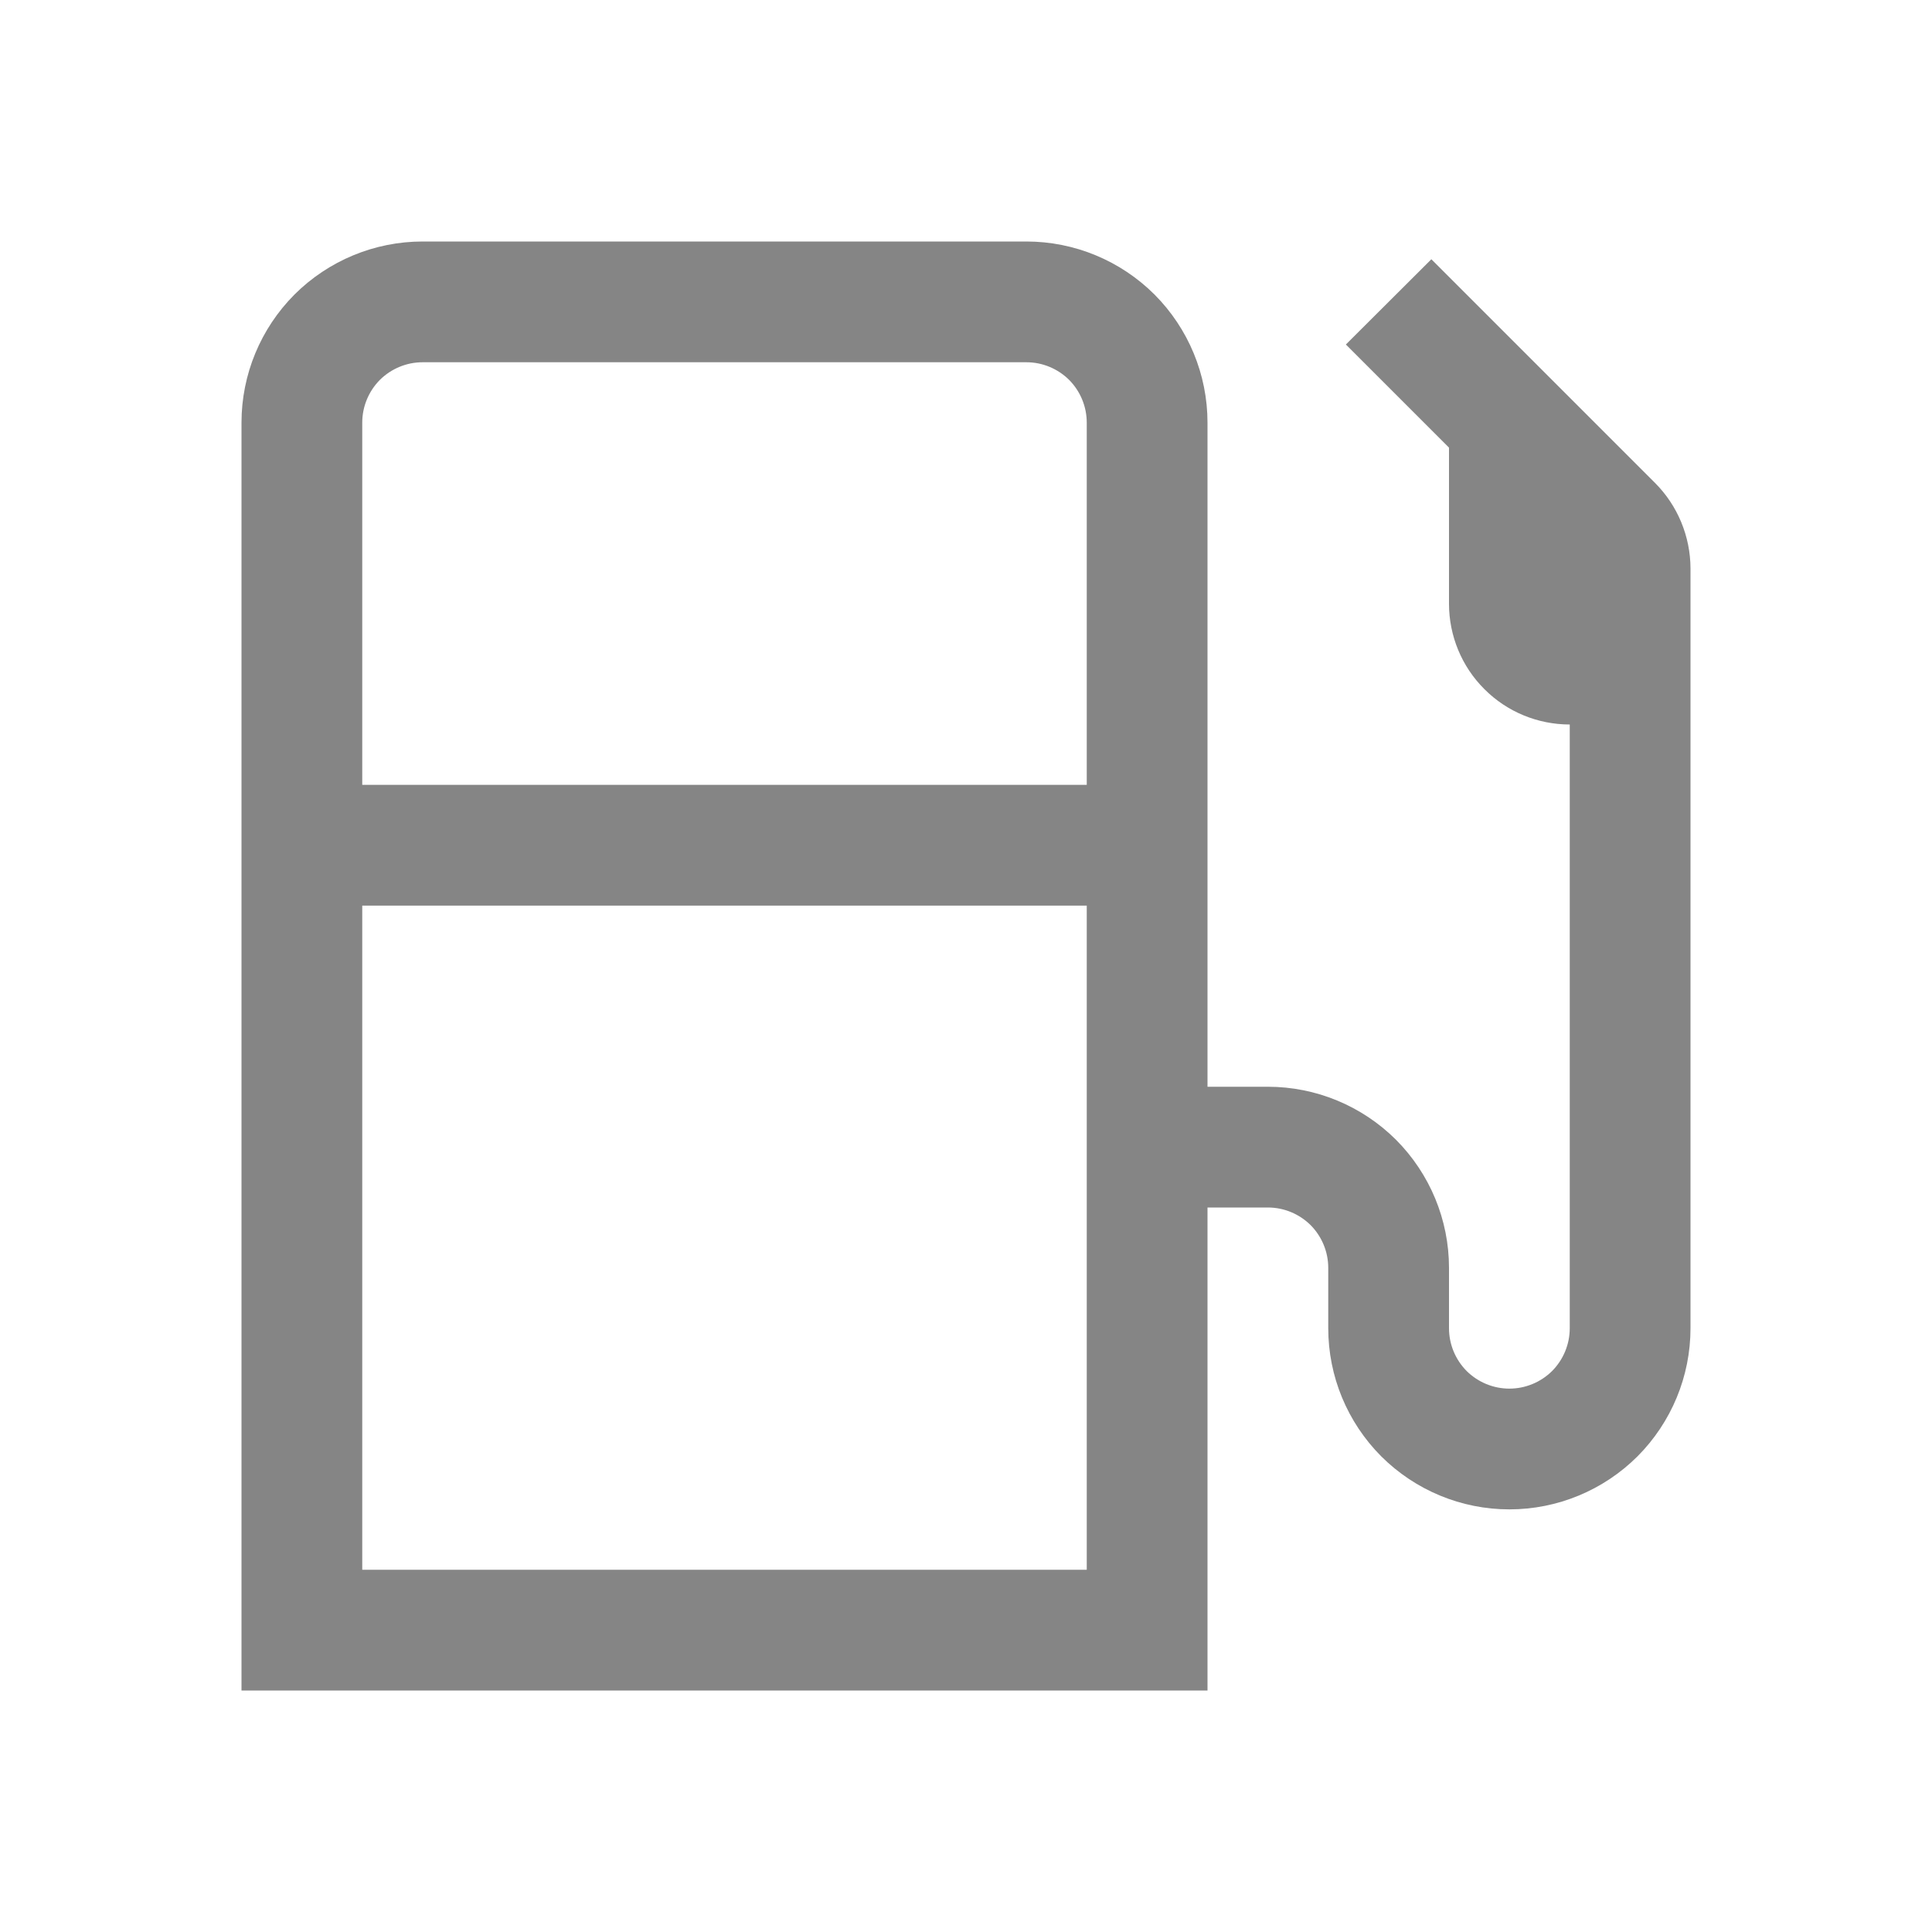 <?xml version="1.0" encoding="UTF-8"?> <svg xmlns="http://www.w3.org/2000/svg" width="16" height="16" viewBox="0 0 16 16" fill="none"><path d="M13.707 4L11.854 2.147L11.146 2.853L12 3.707V5C12 5.265 12.105 5.52 12.293 5.707C12.48 5.895 12.735 6 13 6V11C13 11.133 12.947 11.26 12.854 11.354C12.76 11.447 12.633 11.5 12.5 11.5C12.367 11.5 12.24 11.447 12.146 11.354C12.053 11.26 12 11.133 12 11V10.5C12 10.102 11.842 9.721 11.561 9.439C11.279 9.158 10.898 9 10.5 9H10V3.5C10 3.102 9.842 2.721 9.561 2.439C9.279 2.158 8.898 2 8.5 2H3.5C3.102 2 2.721 2.158 2.439 2.439C2.158 2.721 2 3.102 2 3.5V14H10V10H10.5C10.633 10 10.76 10.053 10.854 10.146C10.947 10.24 11 10.367 11 10.5V11C11 11.398 11.158 11.779 11.439 12.061C11.721 12.342 12.102 12.5 12.5 12.5C12.898 12.5 13.279 12.342 13.561 12.061C13.842 11.779 14 11.398 14 11V4.707C13.999 4.442 13.894 4.188 13.707 4ZM3.5 3H8.5C8.633 3 8.76 3.053 8.854 3.146C8.947 3.24 9 3.367 9 3.5V6.5H3V3.5C3 3.367 3.053 3.24 3.146 3.146C3.24 3.053 3.367 3 3.5 3ZM3 13V7.5H9V13H3Z" fill="#858585"></path></svg> 